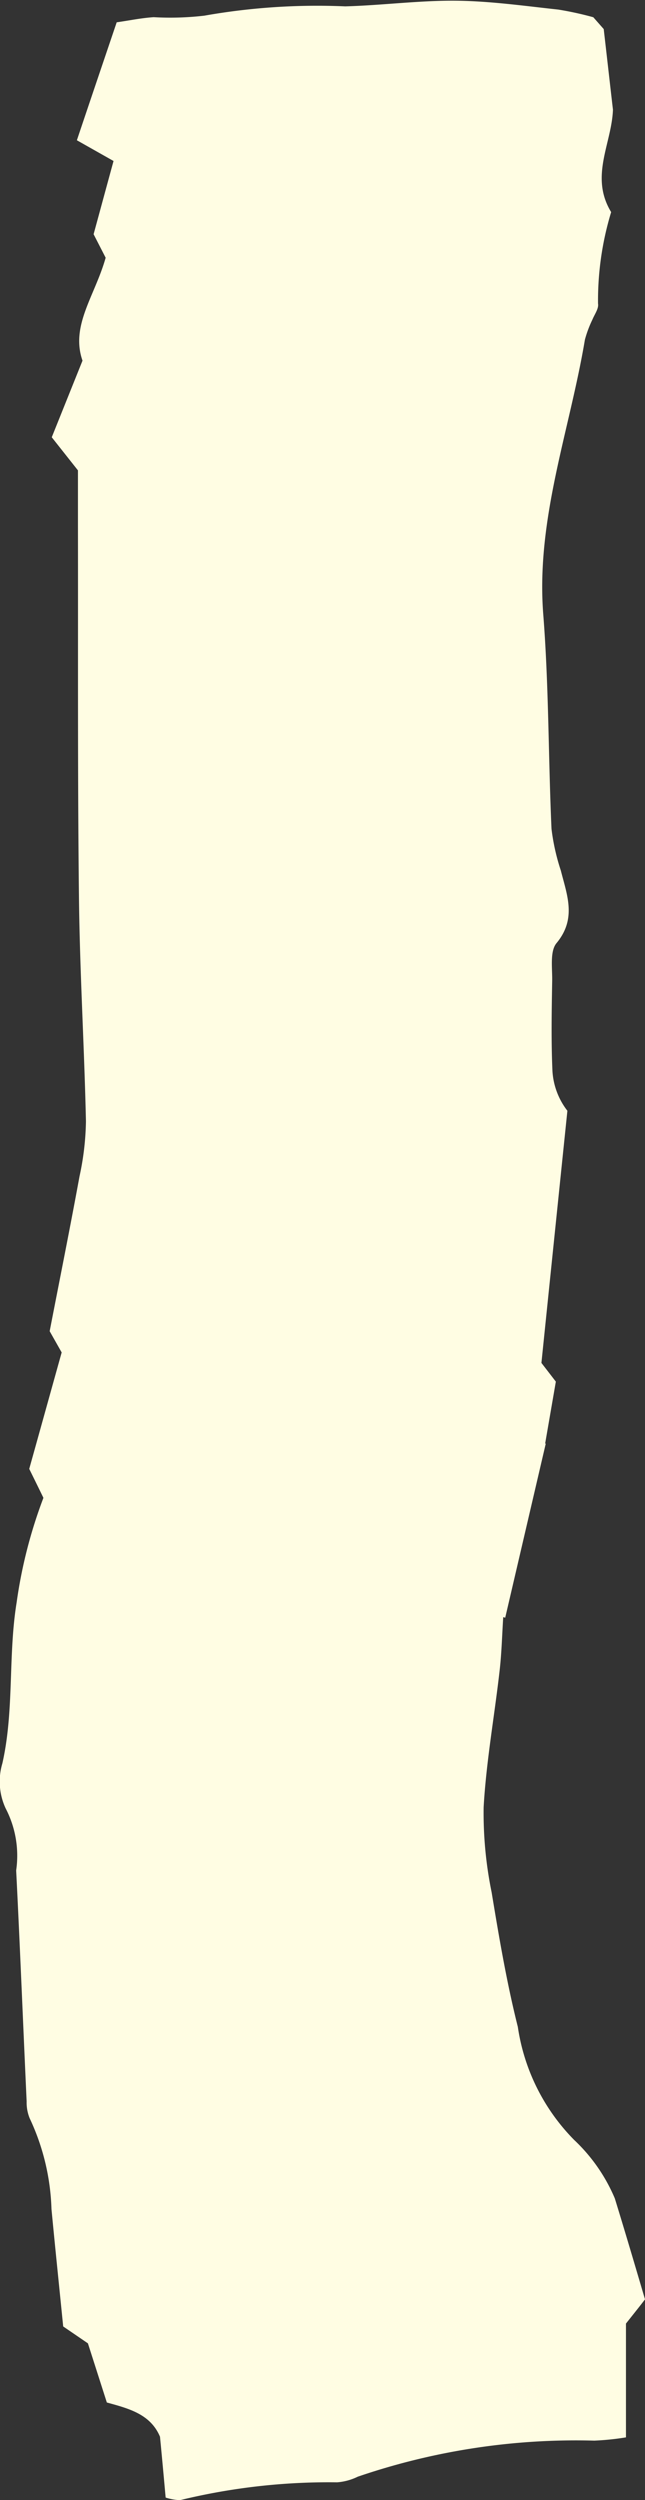 <svg xmlns="http://www.w3.org/2000/svg" width="11.452" height="44.381" viewBox="0 0 11.452 44.381">
  <rect x="0" y="0" width="11.452" height="44.381" fill="#333333" stroke="none"/>
  <path id="line_bar_w04" d="M8.511,57.069c.034.377.066.728.1,1.078.168.4.549.5.944.608l.336,1.05.439.3c.072.721.143,1.4.208,2.085a4.066,4.066,0,0,0,.387,1.61.737.737,0,0,1,.054.3c.063,1.367.117,2.736.186,4.1a1.818,1.818,0,0,0,.186,1.1,1.13,1.13,0,0,1,.059.8c-.213.943-.1,1.909-.253,2.854a8.55,8.55,0,0,1-.476,1.86c.075.154.15.307.252.514-.175.626-.362,1.3-.576,2.067l.213.377c-.176.909-.361,1.828-.53,2.75a4.9,4.9,0,0,0-.114.976c.029,1.324.109,2.647.124,3.971.025,2.195.014,4.389.018,6.584,0,.331,0,.663,0,1l.465.588-.546,1.36c.217.622-.221,1.15-.411,1.827l.214.417c-.111.407-.229.843-.354,1.3l.651.368c-.235.7-.461,1.367-.707,2.094-.22.031-.437.077-.657.091a5.209,5.209,0,0,0-.9.027,11.487,11.487,0,0,1-2.5.165c-.658.018-1.317.107-1.974.1-.6-.006-1.207-.092-1.809-.157a5.837,5.837,0,0,1-.622-.136l-.185-.21c-.065-.564-.114-1-.164-1.431.021-.6.417-1.186.032-1.818a5.4,5.4,0,0,0,.233-1.625c-.016-.086.061-.189.1-.284a2.021,2.021,0,0,0,.133-.356c.271-1.618.869-3.181.74-4.869-.1-1.268-.09-2.543-.147-3.815a3.8,3.8,0,0,0-.166-.741c-.11-.436-.283-.853.077-1.287.12-.145.073-.441.077-.669.009-.535.019-1.073-.005-1.607a1.275,1.275,0,0,0-.265-.7q.231-2.237.461-4.476l-.256-.332c.067-.388.129-.747.19-1.1l-.011,0,.72-3.091.035.011c.021-.318.028-.638.065-.956.092-.807.237-1.609.283-2.418a7.03,7.03,0,0,0-.142-1.512c-.132-.8-.267-1.6-.465-2.388a3.6,3.6,0,0,0-1-2.007,3.055,3.055,0,0,1-.722-1.038C.358,61.8.188,61.224,0,60.586c.075-.1.18-.23.338-.43v-2.02A4.742,4.742,0,0,1,.9,58.078,11.954,11.954,0,0,0,5.1,57.438a1,1,0,0,1,.366-.1,11.153,11.153,0,0,0,2.792-.317,1.009,1.009,0,0,1,.249.045" transform="translate(11.452 101.403) rotate(180)" fill="#fffde3"/>
</svg>

